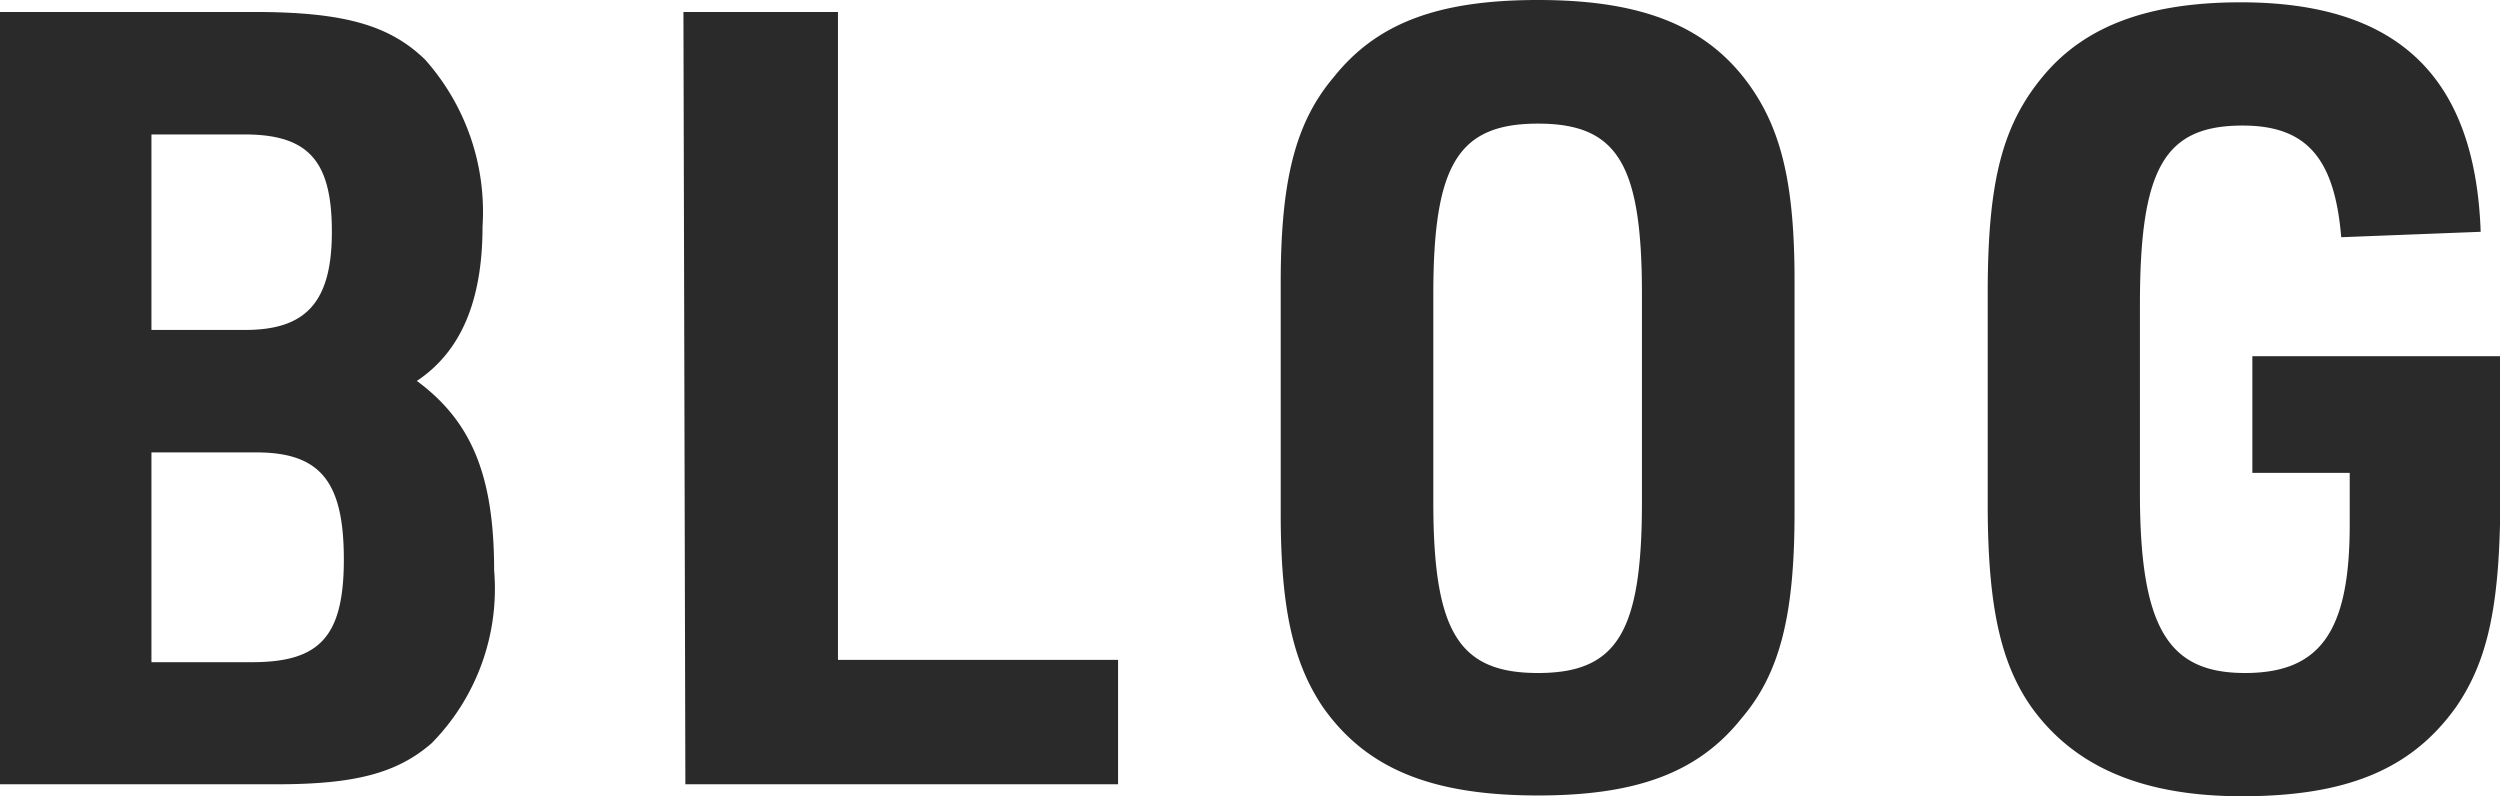<svg xmlns="http://www.w3.org/2000/svg" width="64.71" height="20.61" viewBox="0 0 64.71 20.61">
  <defs>
    <style>
      .cls-1 {
        fill: #2a2a2a;
        fill-rule: evenodd;
      }
    </style>
  </defs>
  <g id="レイヤー_2" data-name="レイヤー 2">
    <g id="レイヤー_1-2" data-name="レイヤー 1">
      <path id="blog.svg" class="cls-1" d="M0,20.3H7.17c2,0,3.1-.28,4-1.06a5.7,5.7,0,0,0,1.62-4.48c0-2.46-.59-3.86-2-4.9,1.14-.76,1.7-2.07,1.7-4A5.92,5.92,0,0,0,11,1.54C10.08.65,8.9.31,6.58.31H0v20ZM3.92,8.54V3.48H6.33C8,3.48,8.59,4.18,8.59,6S7.92,8.54,6.35,8.54Zm0,8.6V11.71H6.63c1.66,0,2.27.75,2.27,2.77s-.64,2.66-2.38,2.66ZM17.74,20.3h11.2V17.08H21.69V.31h-4Zm15.41-7c0,2.41.31,3.84,1.09,5,1.12,1.59,2.8,2.29,5.57,2.29,2.55,0,4.15-.59,5.27-2,1-1.17,1.37-2.69,1.37-5.32v-6c0-2.4-.31-3.83-1.12-5C44.24.7,42.56,0,39.81,0c-2.57,0-4.17.59-5.29,2-1,1.18-1.37,2.69-1.37,5.32ZM42.5,13c0,3.36-.64,4.42-2.69,4.42S37.1,16.36,37.1,13V7.62c0-3.36.64-4.42,2.71-4.42S42.5,4.26,42.5,7.62Zm15.8-.76h2.52v1.34c0,2.75-.75,3.84-2.71,3.84s-2.72-1.12-2.72-4.65V7.87c0-3.53.64-4.62,2.66-4.62,1.65,0,2.38.84,2.55,2.89L64.21,6C64.07,2,62.08.06,58,.06c-2.35,0-4,.59-5.09,1.88s-1.46,2.77-1.46,5.65v5.46c0,2.66.34,4.17,1.18,5.32,1.12,1.51,2.88,2.24,5.4,2.24,2.72,0,4.4-.7,5.55-2.32.84-1.23,1.14-2.69,1.14-5.55V9.22H58.3v3Z"/>
    </g>
  </g>
</svg>
